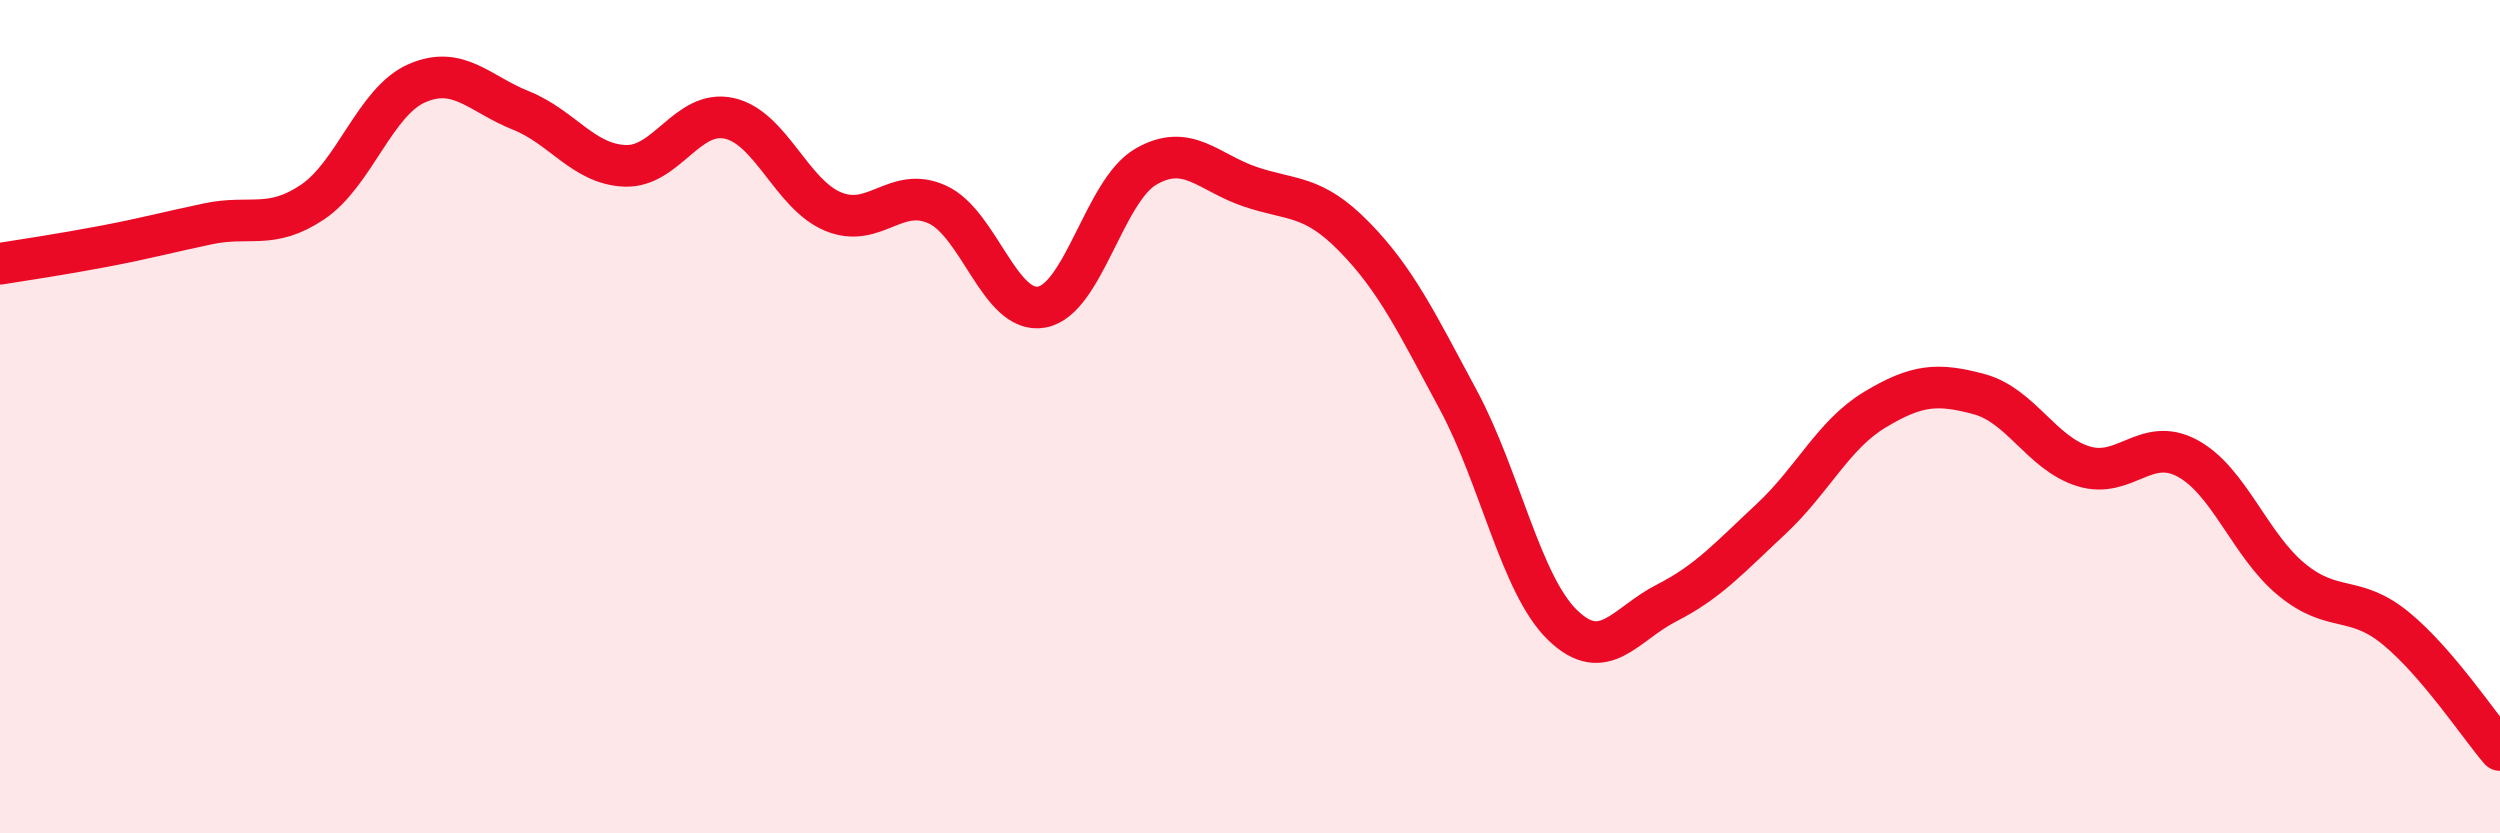 
    <svg width="60" height="20" viewBox="0 0 60 20" xmlns="http://www.w3.org/2000/svg">
      <path
        d="M 0,6.33 C 0.5,6.25 1.5,6.1 2.5,5.91 C 3.5,5.72 4,5.58 5,5.37 C 6,5.16 6.5,5.52 7.5,4.85 C 8.5,4.18 9,2.44 10,2 C 11,1.56 11.5,2.25 12.5,2.65 C 13.5,3.05 14,3.94 15,3.98 C 16,4.02 16.5,2.62 17.5,2.84 C 18.5,3.06 19,4.67 20,5.08 C 21,5.49 21.5,4.45 22.5,4.91 C 23.5,5.37 24,7.55 25,7.37 C 26,7.19 26.5,4.58 27.5,4 C 28.5,3.42 29,4.14 30,4.48 C 31,4.82 31.5,4.66 32.5,5.68 C 33.5,6.7 34,7.74 35,9.6 C 36,11.46 36.5,14.03 37.5,15 C 38.5,15.97 39,14.98 40,14.47 C 41,13.96 41.5,13.39 42.5,12.46 C 43.5,11.53 44,10.43 45,9.83 C 46,9.23 46.5,9.19 47.5,9.46 C 48.5,9.73 49,10.88 50,11.19 C 51,11.5 51.5,10.46 52.5,11 C 53.5,11.54 54,13.09 55,13.91 C 56,14.73 56.5,14.26 57.5,15.08 C 58.5,15.9 59.5,17.42 60,18L60 20L0 20Z"
        fill="#EB0A25"
        opacity="0.1"
        stroke-linecap="round"
        stroke-linejoin="round"
      />
      <path
        d="M 0,6.33 C 0.5,6.25 1.5,6.1 2.5,5.91 C 3.5,5.72 4,5.58 5,5.37 C 6,5.16 6.5,5.52 7.5,4.85 C 8.5,4.18 9,2.44 10,2 C 11,1.56 11.5,2.25 12.5,2.65 C 13.5,3.05 14,3.94 15,3.98 C 16,4.02 16.5,2.62 17.5,2.84 C 18.5,3.06 19,4.67 20,5.08 C 21,5.49 21.5,4.45 22.5,4.91 C 23.5,5.37 24,7.55 25,7.37 C 26,7.19 26.5,4.58 27.5,4 C 28.5,3.42 29,4.14 30,4.48 C 31,4.82 31.5,4.66 32.5,5.68 C 33.5,6.7 34,7.74 35,9.6 C 36,11.46 36.5,14.03 37.5,15 C 38.5,15.97 39,14.98 40,14.47 C 41,13.96 41.5,13.39 42.5,12.46 C 43.5,11.53 44,10.43 45,9.83 C 46,9.23 46.5,9.19 47.5,9.46 C 48.5,9.73 49,10.88 50,11.19 C 51,11.5 51.5,10.46 52.5,11 C 53.5,11.54 54,13.09 55,13.91 C 56,14.73 56.5,14.26 57.5,15.08 C 58.5,15.9 59.5,17.42 60,18"
        stroke="#EB0A25"
        stroke-width="1"
        fill="none"
        stroke-linecap="round"
        stroke-linejoin="round"
      />
    </svg>
  